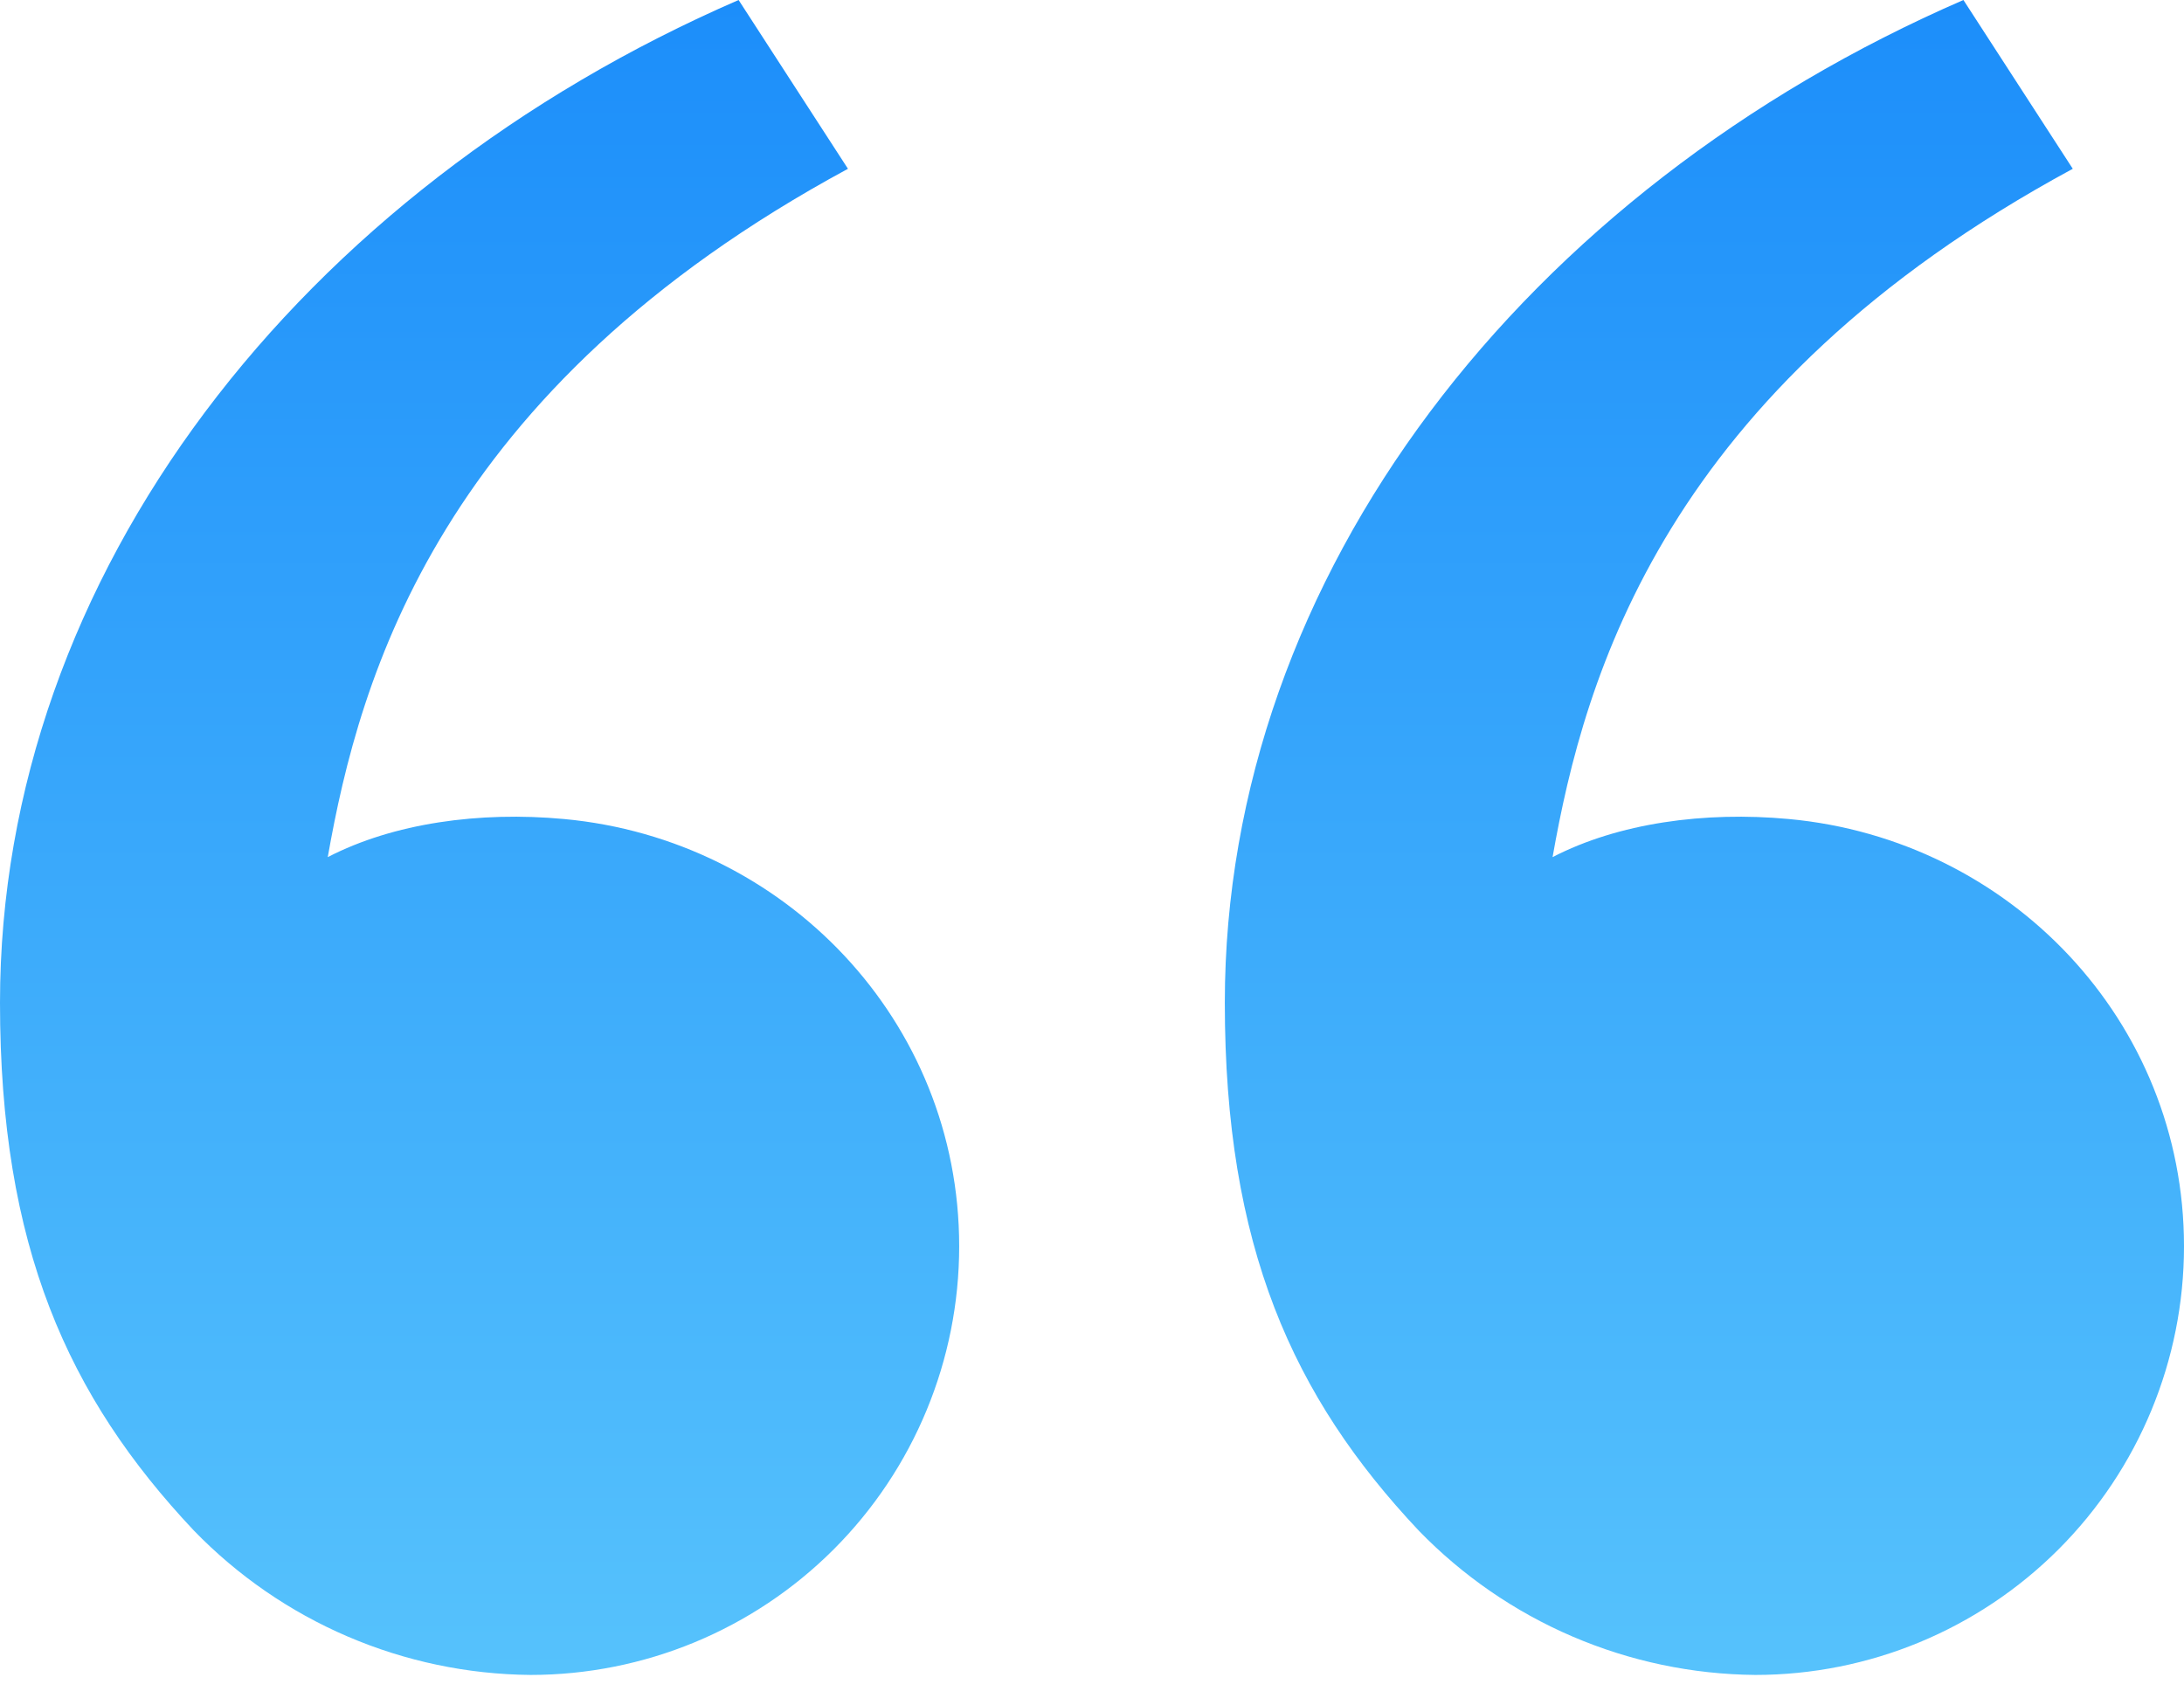<svg xmlns="http://www.w3.org/2000/svg" width="27" height="21" viewBox="0 0 27 21" fill="none"><path d="M2.397 18.925C0.837 17.268 0 15.41 0 12.398C0 7.099 3.72 2.349 9.131 0L10.483 2.087C5.433 4.818 4.446 8.363 4.052 10.598C4.865 10.177 5.93 10.03 6.973 10.127C9.705 10.38 11.858 12.623 11.858 15.41C11.858 16.816 11.3 18.164 10.306 19.158C9.312 20.152 7.964 20.71 6.558 20.71C5.781 20.703 5.013 20.542 4.298 20.235C3.584 19.929 2.938 19.483 2.397 18.925ZM17.539 18.925C15.979 17.268 15.142 15.41 15.142 12.398C15.142 7.099 18.863 2.349 24.273 0L25.625 2.087C20.575 4.818 19.588 8.363 19.194 10.598C20.007 10.177 21.072 10.03 22.115 10.127C24.847 10.38 27 12.623 27 15.41C27 16.816 26.442 18.164 25.448 19.158C24.454 20.152 23.106 20.71 21.7 20.71C20.923 20.703 20.155 20.542 19.44 20.235C18.726 19.929 18.08 19.483 17.539 18.925Z" fill="url(#paint0_linear_3787_14503)"></path><defs><linearGradient id="paint0_linear_3787_14503" x1="13.5" y1="0" x2="13.5" y2="20.71" gradientUnits="userSpaceOnUse"><stop stop-color="#1C8EFA"></stop><stop offset="1" stop-color="#56C2FC"></stop></linearGradient></defs></svg>